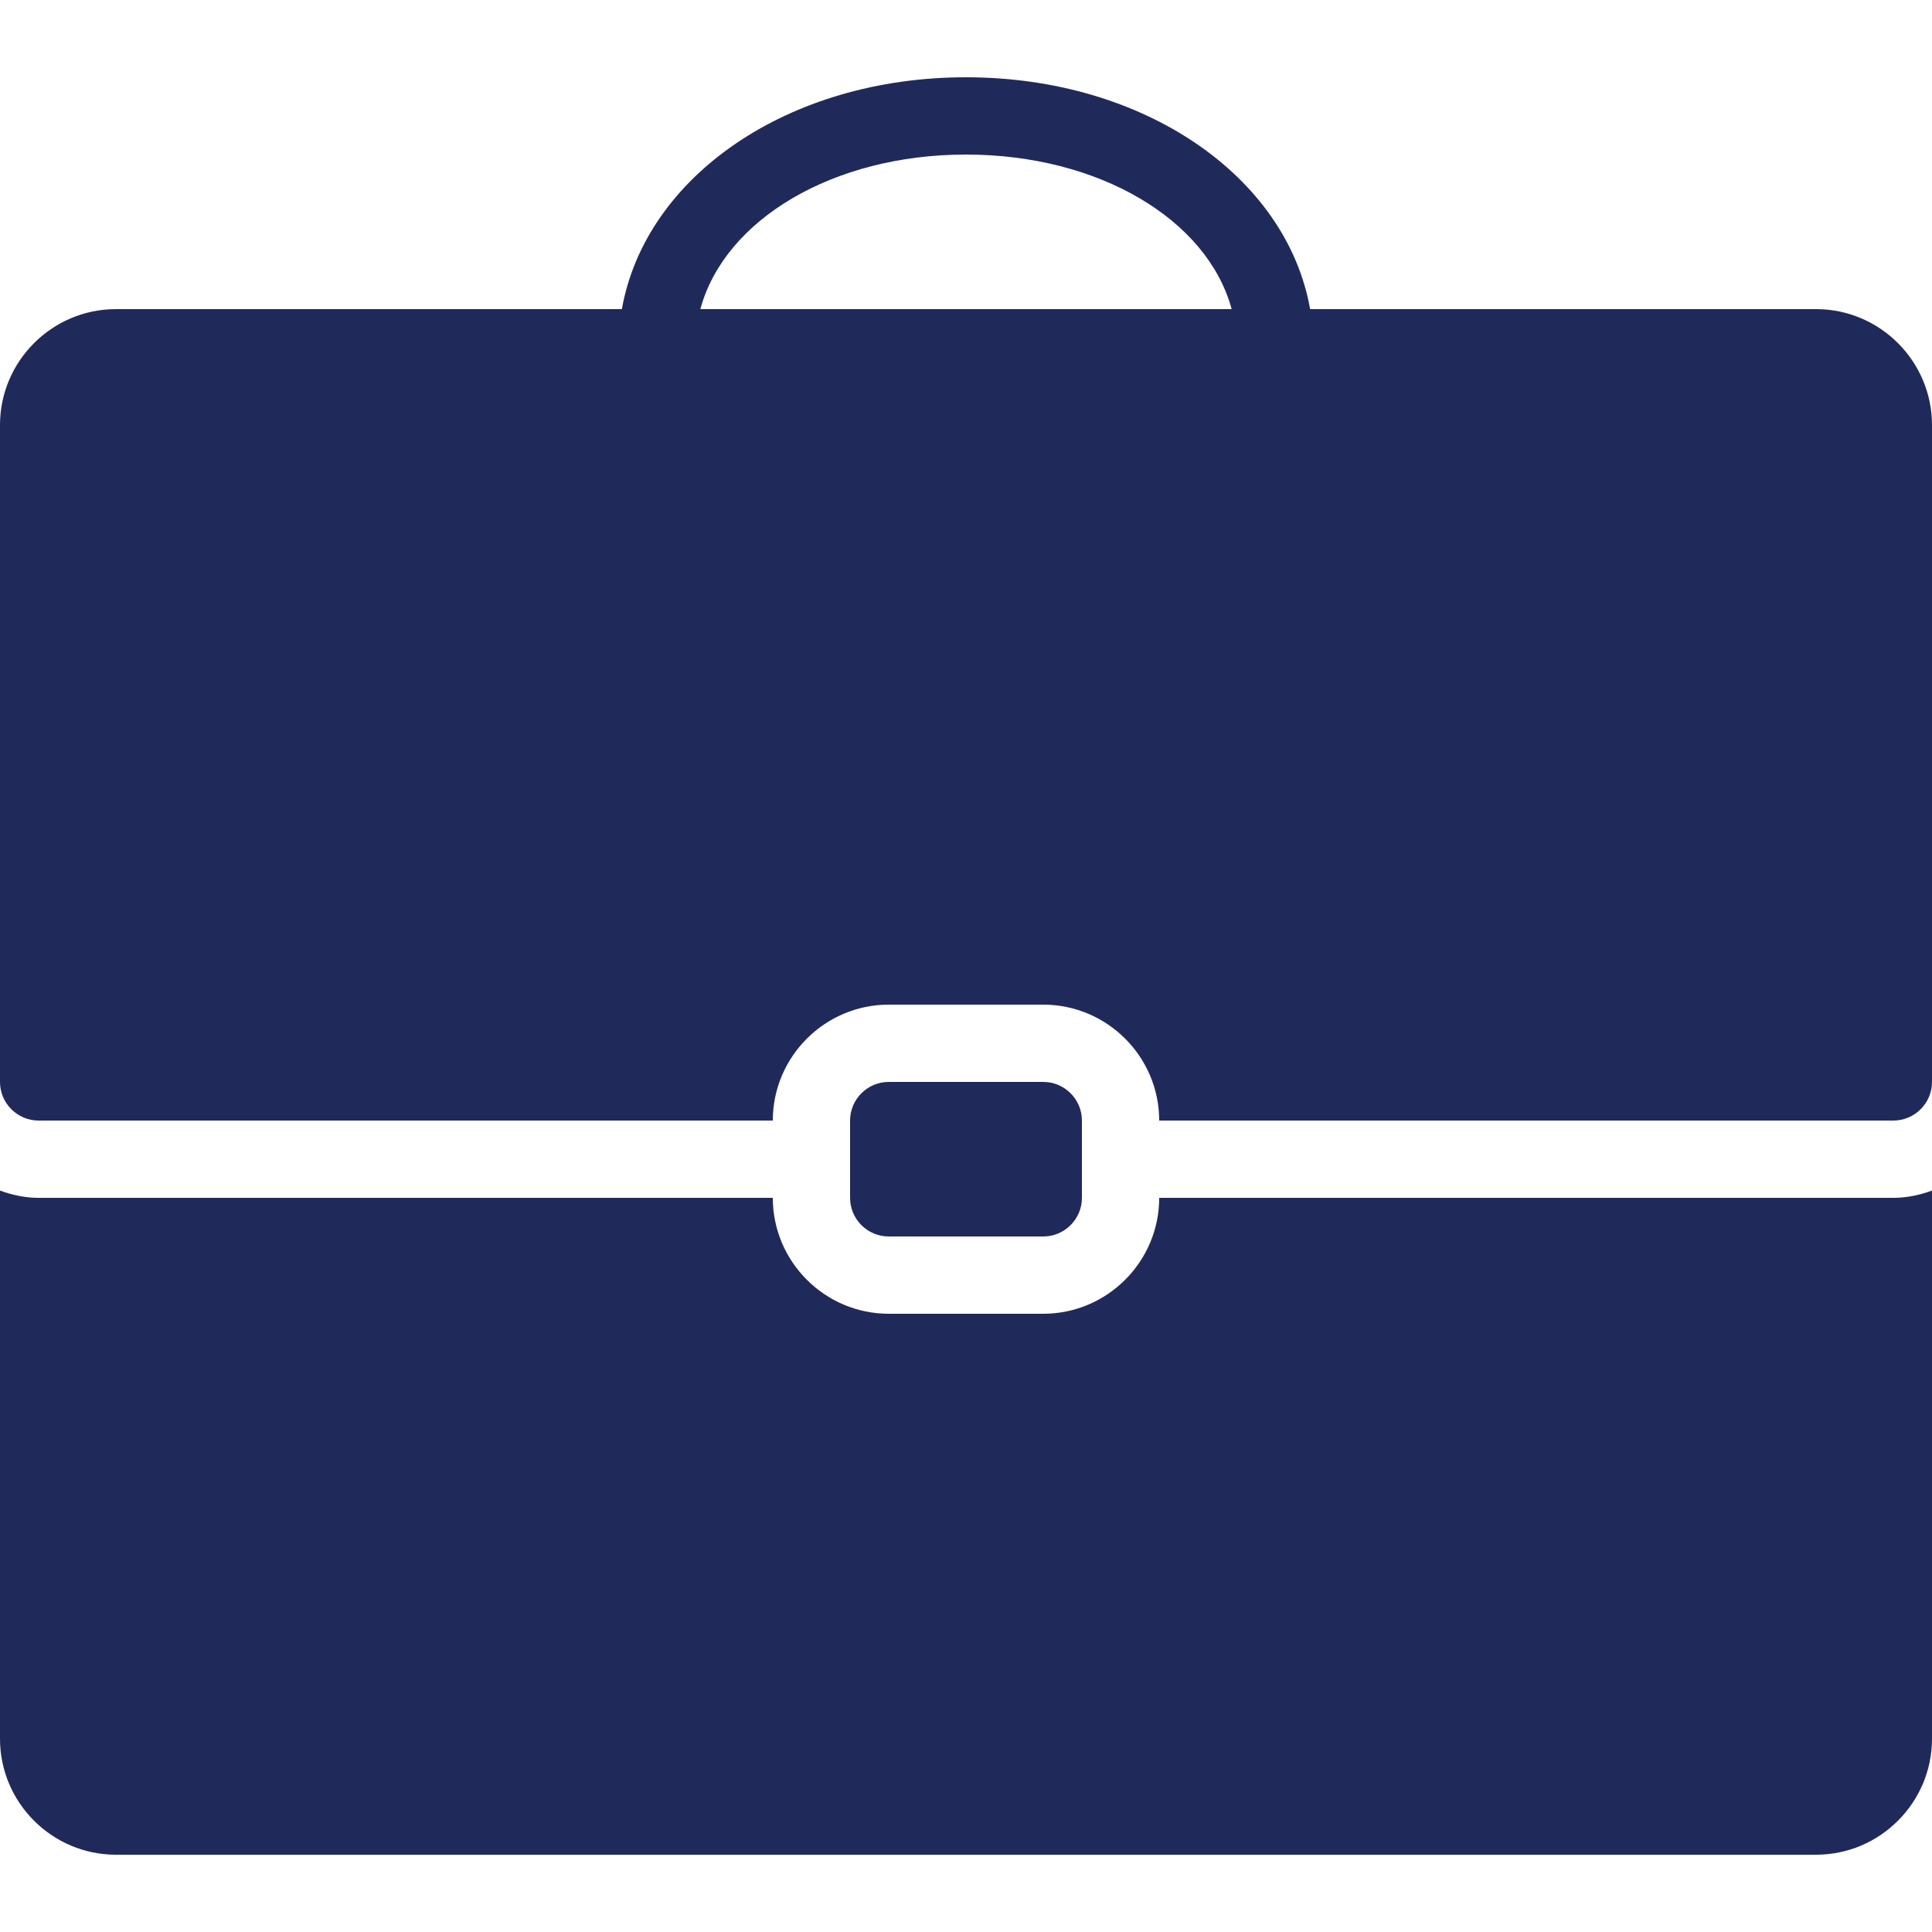 <?xml version="1.0" encoding="UTF-8"?>
<svg fill="#202a5a" xmlns="http://www.w3.org/2000/svg" viewBox="0 0 50 50" width="1000px" height="1000px"><path d="M 25 2 C 20.391 2 16.703 4.566 16.094 8 L 3 8 C 1.348 8 0 9.348 0 11 L 0 28 C 0 28.551 0.449 29 1 29 L 20 29 C 20 27.348 21.348 26 23 26 L 27 26 C 28.652 26 30 27.348 30 29 L 49 29 C 49.551 29 50 28.551 50 28 L 50 11 C 50 9.348 48.652 8 47 8 L 33.906 8 C 33.297 4.566 29.609 2 25 2 Z M 25 4 C 28.449 4 31.25 5.688 31.875 8 L 18.125 8 C 18.75 5.688 21.551 4 25 4 Z M 23 28 C 22.449 28 22 28.449 22 29 L 22 31 C 22 31.551 22.449 32 23 32 L 27 32 C 27.551 32 28 31.551 28 31 L 28 29 C 28 28.449 27.551 28 27 28 Z M 0 30.812 L 0 45 C 0 46.652 1.348 48 3 48 L 47 48 C 48.652 48 50 46.652 50 45 L 50 30.812 C 49.688 30.926 49.352 31 49 31 L 30 31 C 30 32.652 28.652 34 27 34 L 23 34 C 21.348 34 20 32.652 20 31 L 1 31 C 0.648 31 0.312 30.926 0 30.812 Z" /></svg>